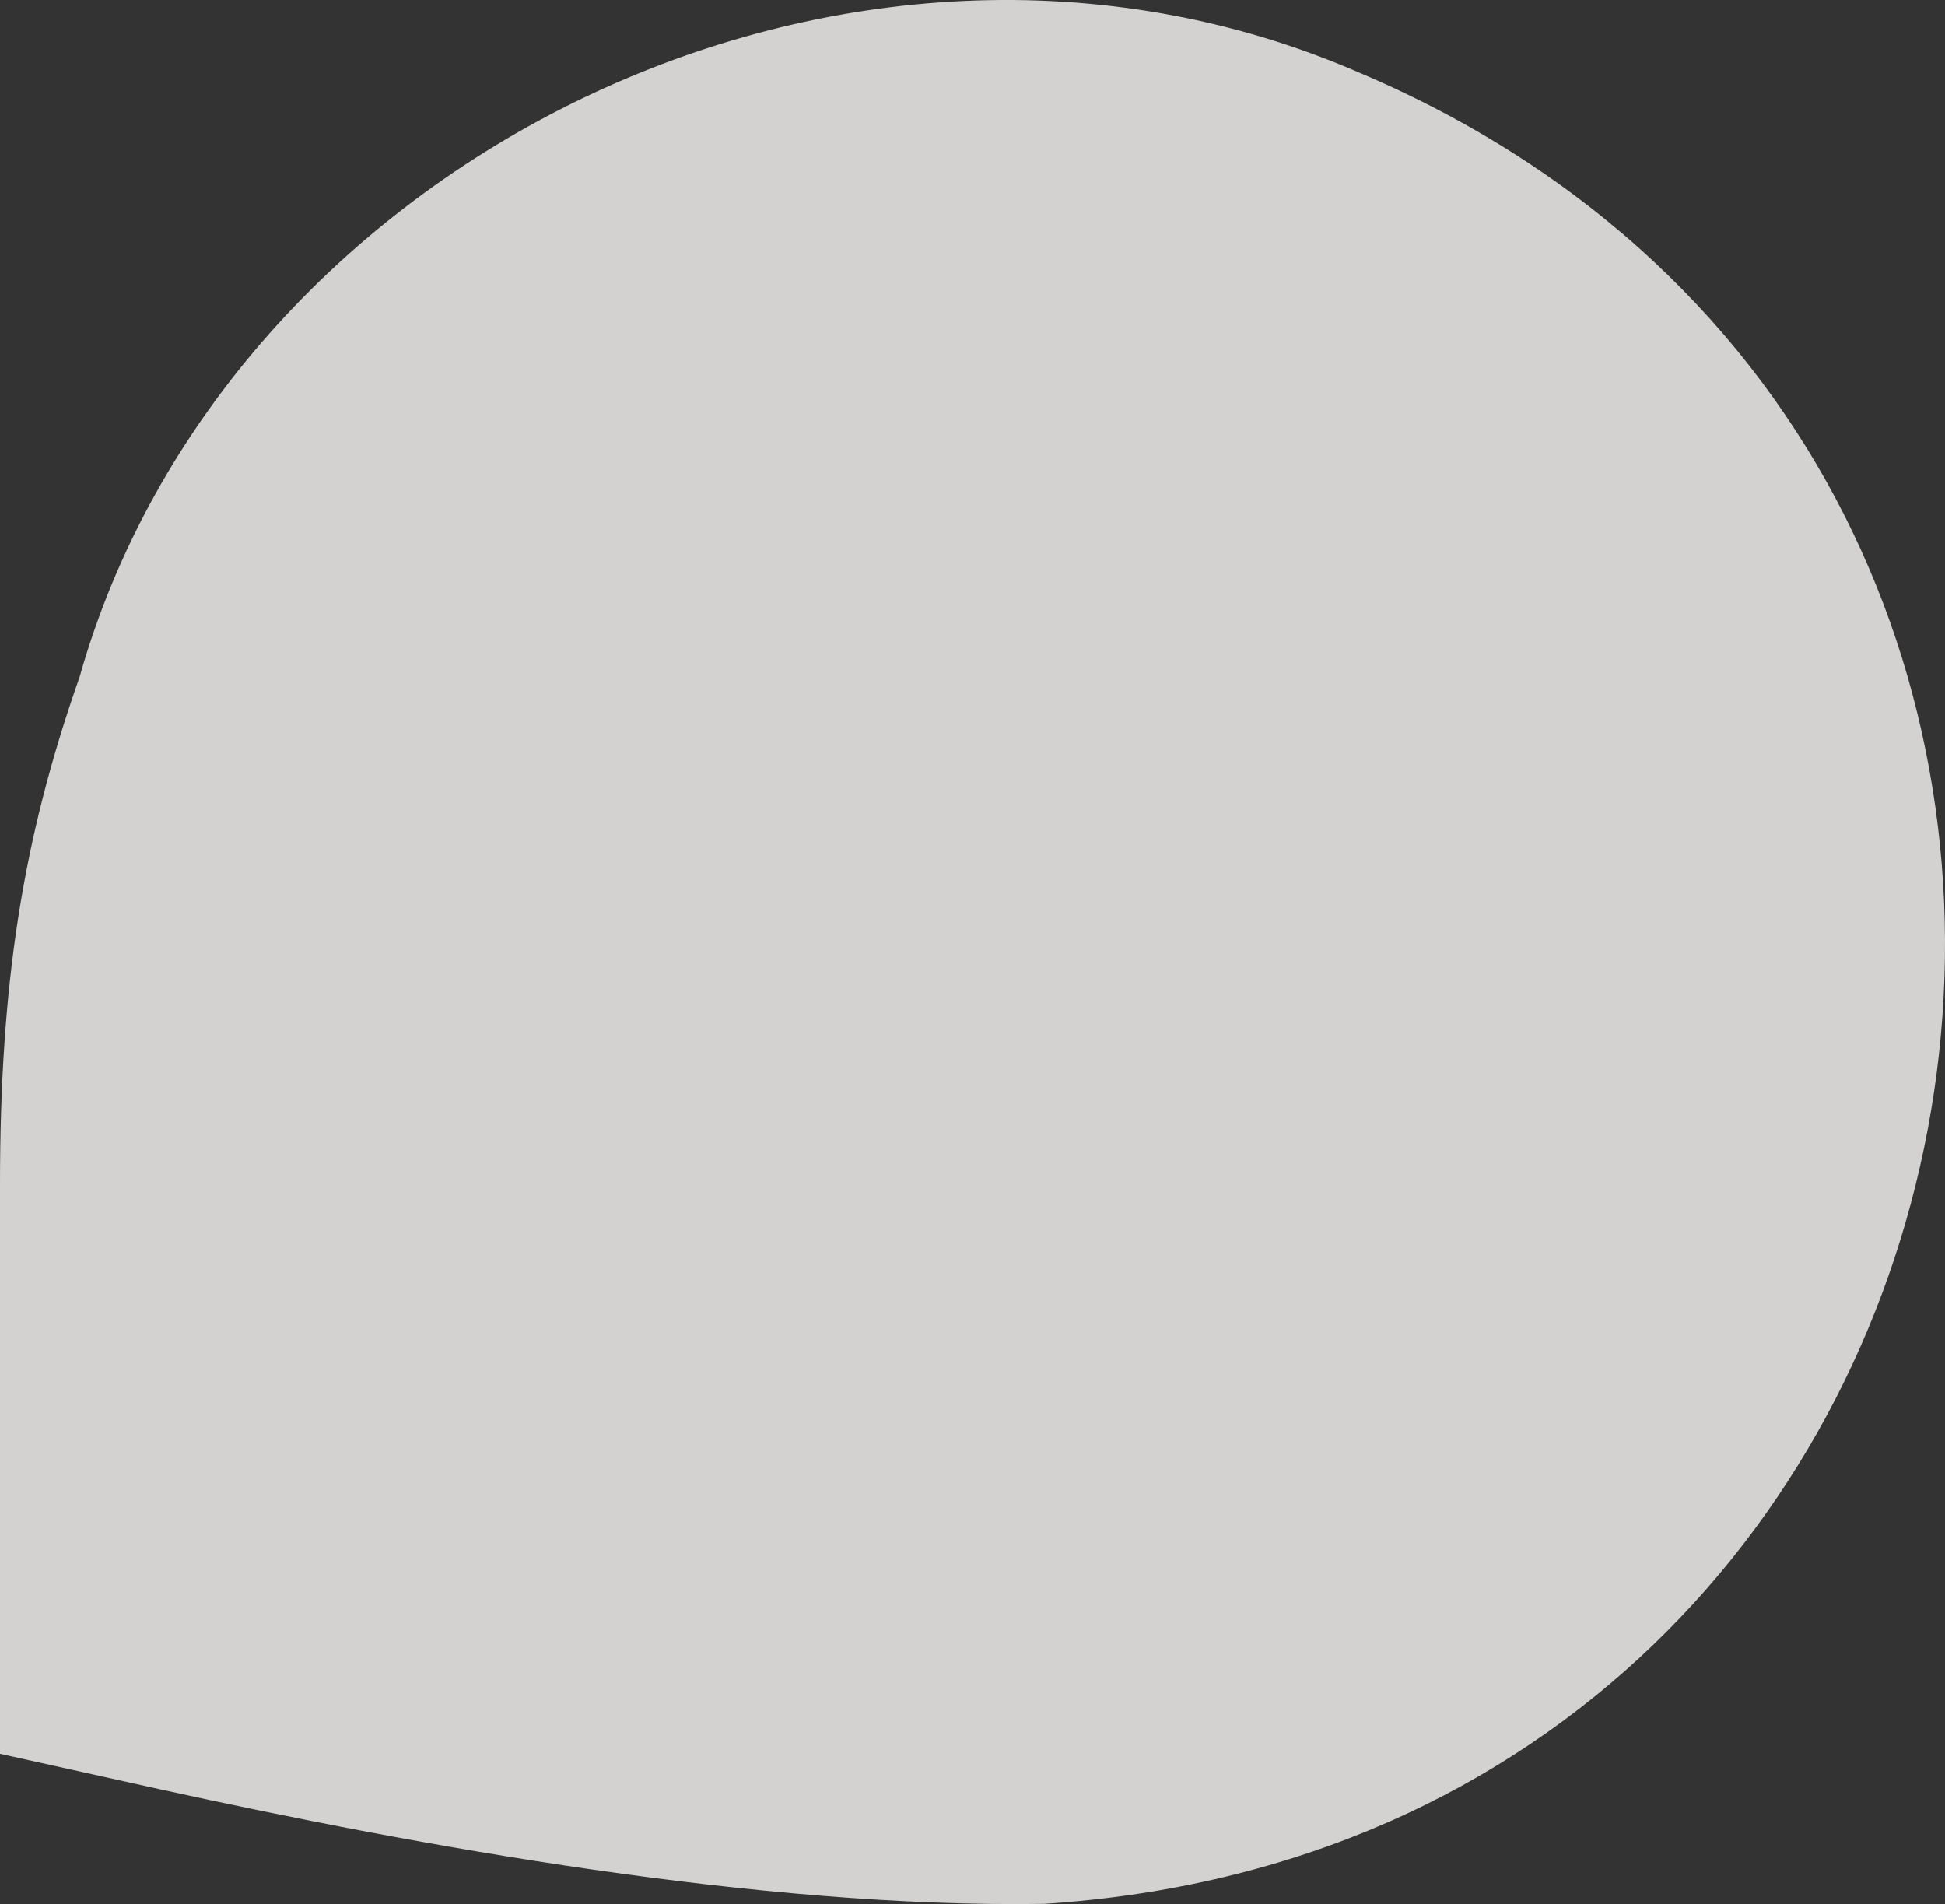 <svg width="567" height="555" viewBox="0 0 567 555" fill="none" xmlns="http://www.w3.org/2000/svg">
<rect x="0" y="0" width="567" height="555" fill="#333333" stroke="none"/>
<path opacity="0.8" d="M395.931 21.043C247.618 -43.281 65.774 46.773 23.214 197.292C6.448 244.892 0 287.346 0 345.238V511.194L46.428 521.486C122.519 538.211 221.825 556.221 304.364 554.935C600.99 535.638 666.764 135.541 395.931 21.043Z" fill="#FCFAF9"/>
</svg>
